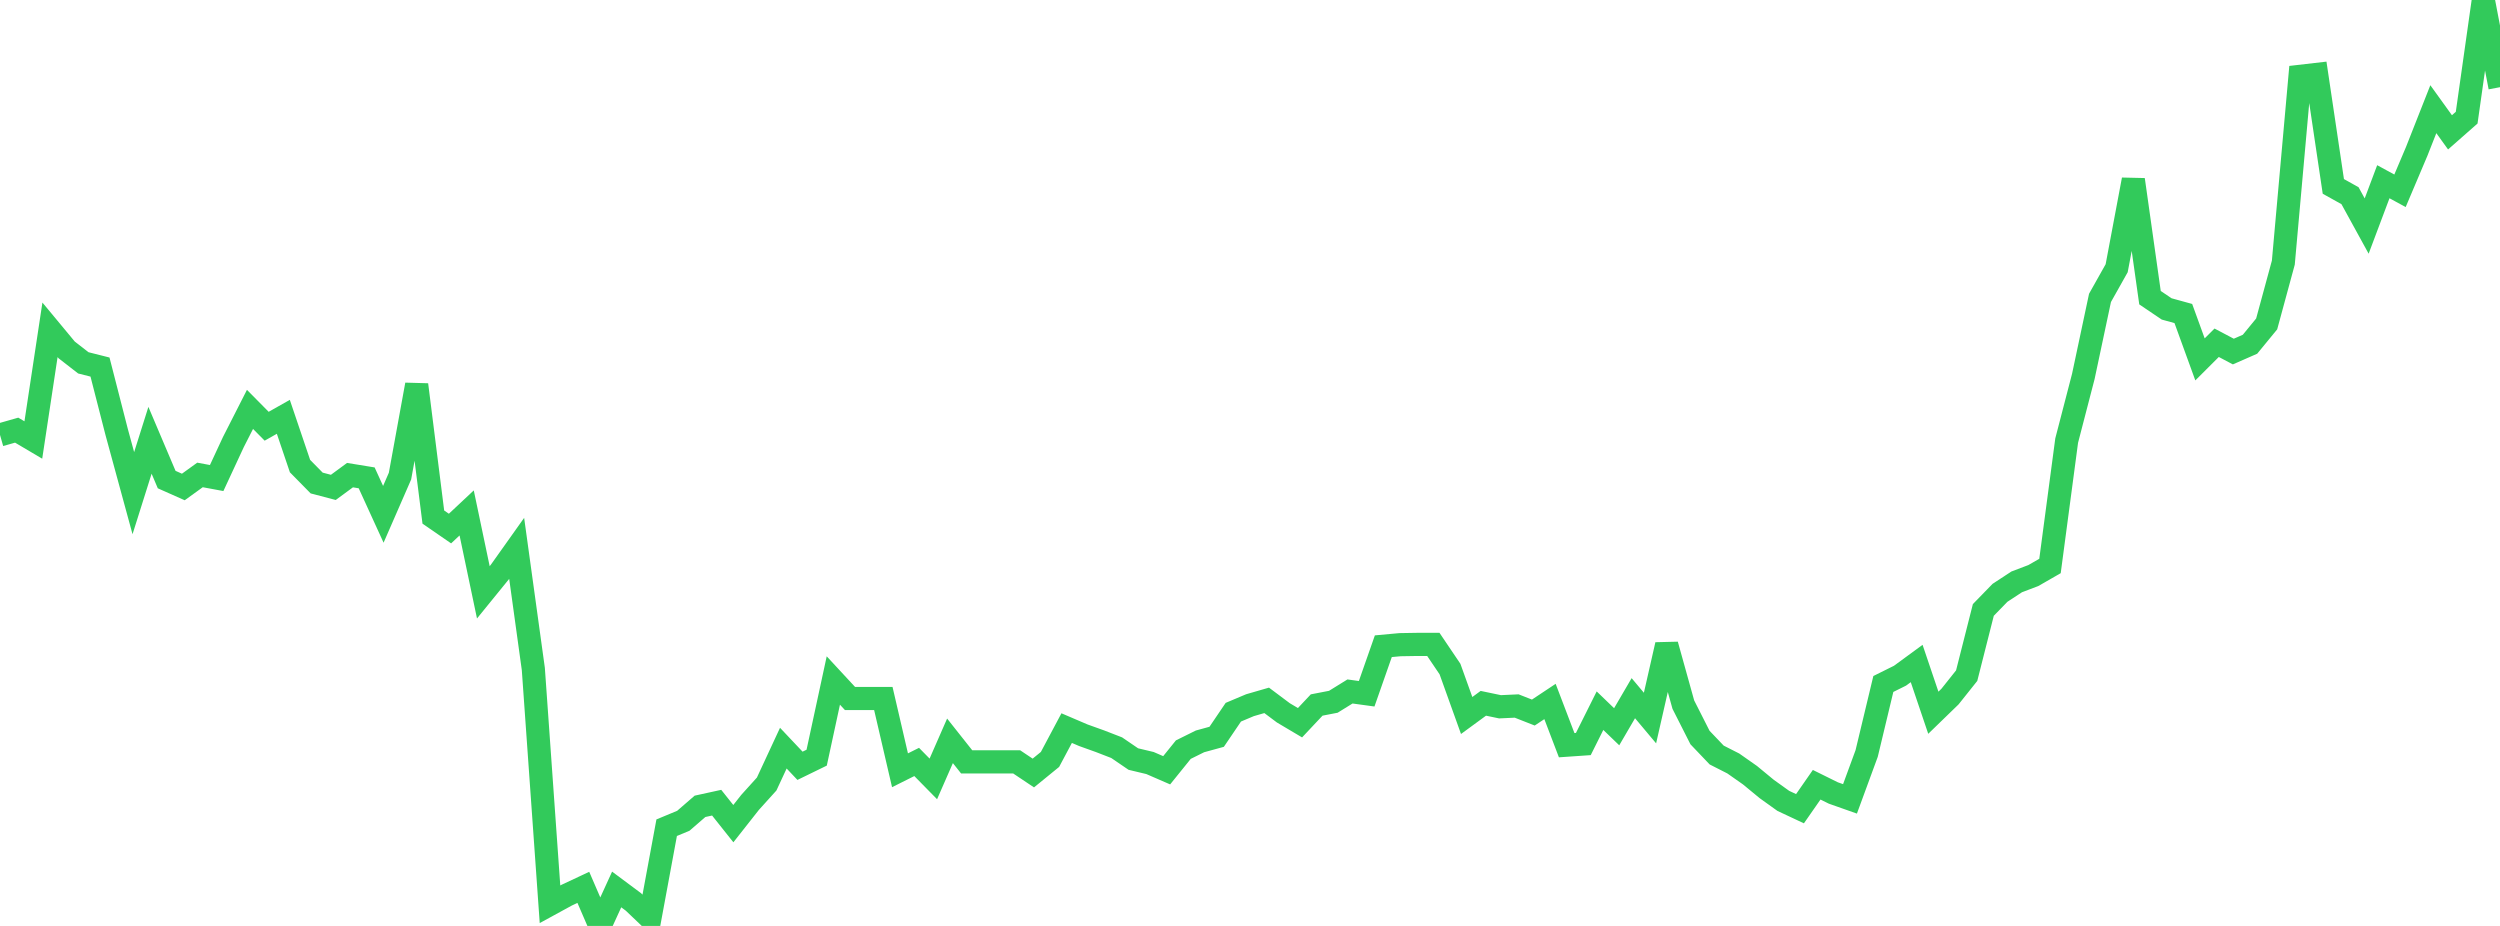 <?xml version="1.0" standalone="no"?>
<!DOCTYPE svg PUBLIC "-//W3C//DTD SVG 1.1//EN" "http://www.w3.org/Graphics/SVG/1.1/DTD/svg11.dtd">

<svg width="135" height="50" viewBox="0 0 135 50" preserveAspectRatio="none" 
  xmlns="http://www.w3.org/2000/svg"
  xmlns:xlink="http://www.w3.org/1999/xlink">


<polyline points="0.0, 23.485 0.9, 23.228 1.8, 23.76 2.7, 17.81 3.6, 18.895 4.5, 19.594 5.4, 19.821 6.3, 23.33 7.2, 26.631 8.1, 23.776 9.0, 25.897 9.9, 26.297 10.8, 25.647 11.7, 25.814 12.6, 23.876 13.5, 22.107 14.4, 23.017 15.3, 22.508 16.2, 25.168 17.1, 26.083 18.0, 26.319 18.9, 25.657 19.8, 25.804 20.7, 27.773 21.6, 25.71 22.5, 20.774 23.4, 27.922 24.3, 28.542 25.2, 27.698 26.1, 31.986 27.0, 30.879 27.9, 29.612 28.8, 36.127 29.7, 48.831 30.6, 48.339 31.5, 47.917 32.4, 50.0 33.3, 48.031 34.2, 48.701 35.1, 49.56 36.0, 44.696 36.9, 44.322 37.8, 43.542 38.7, 43.345 39.6, 44.477 40.5, 43.334 41.4, 42.337 42.3, 40.4 43.2, 41.353 44.1, 40.914 45.0, 36.747 45.9, 37.719 46.8, 37.719 47.7, 37.719 48.6, 41.595 49.5, 41.145 50.4, 42.061 51.3, 40.005 52.2, 41.141 53.1, 41.141 54.0, 41.141 54.9, 41.141 55.8, 41.743 56.7, 41.009 57.6, 39.318 58.5, 39.703 59.4, 40.026 60.3, 40.375 61.2, 40.989 62.1, 41.204 63.0, 41.595 63.9, 40.48 64.8, 40.034 65.7, 39.787 66.6, 38.459 67.5, 38.08 68.4, 37.819 69.3, 38.493 70.2, 39.027 71.1, 38.07 72.0, 37.896 72.9, 37.339 73.8, 37.463 74.7, 34.896 75.6, 34.813 76.5, 34.798 77.4, 34.797 78.3, 36.13 79.2, 38.637 80.1, 37.978 81.0, 38.166 81.9, 38.124 82.8, 38.478 83.7, 37.88 84.6, 40.24 85.5, 40.178 86.4, 38.377 87.3, 39.244 88.2, 37.702 89.1, 38.775 90.0, 34.818 90.9, 38.05 91.8, 39.827 92.7, 40.771 93.6, 41.229 94.5, 41.861 95.4, 42.603 96.3, 43.248 97.2, 43.67 98.1, 42.376 99.0, 42.821 99.9, 43.139 100.8, 40.687 101.7, 36.935 102.6, 36.488 103.5, 35.829 104.4, 38.488 105.3, 37.615 106.2, 36.485 107.1, 32.937 108.0, 32.012 108.9, 31.422 109.8, 31.08 110.7, 30.563 111.6, 23.792 112.5, 20.325 113.4, 16.086 114.3, 14.484 115.2, 9.702 116.1, 16.075 117.0, 16.682 117.9, 16.93 118.8, 19.407 119.7, 18.509 120.6, 18.984 121.5, 18.589 122.4, 17.492 123.3, 14.181 124.2, 4.122 125.1, 4.018 126.0, 10.066 126.9, 10.567 127.8, 12.207 128.7, 9.813 129.6, 10.303 130.5, 8.179 131.4, 5.896 132.3, 7.146 133.2, 6.354 134.1, 0.0 135.0, 4.708" fill="none" stroke="#32ca5b" stroke-width="1.25"/>

</svg>